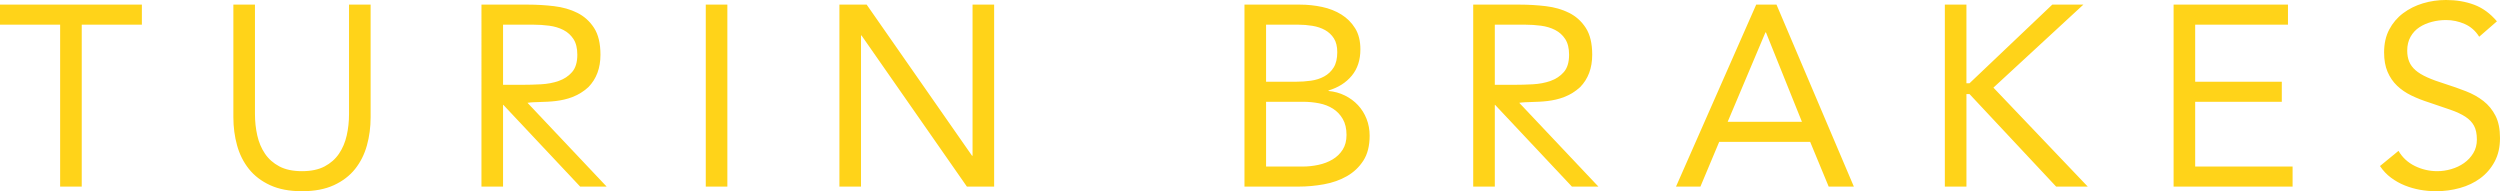 <?xml version="1.0" encoding="utf-8"?>
<!-- Generator: Adobe Illustrator 14.0.0, SVG Export Plug-In . SVG Version: 6.00 Build 43363)  -->
<!DOCTYPE svg PUBLIC "-//W3C//DTD SVG 1.1//EN" "http://www.w3.org/Graphics/SVG/1.1/DTD/svg11.dtd">
<svg version="1.1" id="Layer_1" xmlns="http://www.w3.org/2000/svg" xmlns:xlink="http://www.w3.org/1999/xlink" x="0px" y="0px"
	 width="579.627px" height="44.335px" viewBox="0 0 579.627 44.335" enable-background="new 0 0 579.627 44.335"
	 xml:space="preserve">
<g>
	<defs>
		<rect id="SVGID_1_" width="579.627" height="44.335"/>
	</defs>
	<clipPath id="SVGID_2_">
		<use xlink:href="#SVGID_1_"  overflow="visible"/>
	</clipPath>
	<path clip-path="url(#SVGID_2_)" fill="#FFD319" d="M578.913,4.945c-1.551-1.827-3.309-3.108-5.273-3.843
		c-1.967-0.735-4.143-1.104-6.525-1.104c-1.869,0-3.654,0.259-5.363,0.775s-3.238,1.28-4.59,2.294
		c-1.35,1.013-2.422,2.274-3.217,3.784s-1.191,3.277-1.191,5.304c0,1.748,0.268,3.247,0.805,4.499
		c0.535,1.251,1.27,2.324,2.205,3.218c0.932,0.893,2.035,1.649,3.307,2.264c1.271,0.616,2.66,1.162,4.17,1.64
		c1.867,0.636,3.496,1.191,4.889,1.668c1.389,0.477,2.541,1.013,3.455,1.608c0.914,0.597,1.59,1.303,2.025,2.116
		c0.438,0.814,0.656,1.877,0.656,3.188c0,1.191-0.279,2.245-0.834,3.157c-0.557,0.914-1.271,1.68-2.146,2.294
		c-0.873,0.616-1.855,1.083-2.949,1.401s-2.176,0.477-3.246,0.477c-1.828,0-3.557-0.396-5.186-1.191s-2.9-1.967-3.812-3.516
		l-4.291,3.516c0.715,1.072,1.568,1.976,2.562,2.711c0.992,0.735,2.055,1.331,3.188,1.788c1.133,0.456,2.312,0.794,3.545,1.013
		c1.23,0.218,2.463,0.327,3.695,0.327c1.906,0,3.754-0.248,5.543-0.745c1.785-0.496,3.365-1.251,4.736-2.264
		s2.473-2.294,3.307-3.843c0.836-1.551,1.252-3.377,1.252-5.483c0-2.065-0.348-3.784-1.043-5.154
		c-0.695-1.371-1.629-2.513-2.801-3.427c-1.172-0.913-2.523-1.668-4.053-2.264c-1.529-0.597-3.107-1.152-4.736-1.669
		c-1.67-0.517-3.078-1.032-4.23-1.549c-1.154-0.517-2.066-1.073-2.742-1.67c-0.676-0.595-1.162-1.26-1.459-1.995
		c-0.299-0.735-0.447-1.579-0.447-2.532c0-1.231,0.258-2.305,0.773-3.218c0.516-0.914,1.203-1.648,2.057-2.205
		s1.818-0.974,2.891-1.251c1.072-0.278,2.164-0.418,3.277-0.418c1.51,0,2.959,0.308,4.35,0.924s2.504,1.599,3.338,2.95
		L578.913,4.945z M503.95,43.262h27.588v-4.647h-22.584V23.597h20.082v-4.647h-20.082V5.72h21.514V1.072H503.95V43.262z
		 M450.915,43.262h5.006V21.809h0.715l20.082,21.453h7.33L462.176,20.32l20.857-19.248h-7.211l-19.188,18.234h-0.715V1.072h-5.006
		V43.262z M417.782,28.245h-17.221l8.76-20.737h0.119L417.782,28.245z M388.584,43.262h5.66l4.35-10.369h21.096l4.291,10.369h5.838
		L411.883,1.072h-4.707L388.584,43.262z M293.539,23.597h8.581c1.271,0,2.512,0.119,3.725,0.358
		c1.211,0.238,2.283,0.655,3.217,1.251s1.689,1.391,2.264,2.384c0.576,0.993,0.865,2.226,0.865,3.694
		c0,1.351-0.299,2.493-0.893,3.427c-0.598,0.934-1.381,1.688-2.355,2.264c-0.973,0.576-2.064,0.993-3.277,1.251
		c-1.213,0.26-2.434,0.389-3.664,0.389h-8.462V23.597z M293.539,5.72h7.448c1.111,0,2.215,0.089,3.309,0.269
		c1.092,0.179,2.064,0.507,2.92,0.982c0.852,0.478,1.539,1.123,2.055,1.938s0.775,1.877,0.775,3.188
		c0,1.471-0.279,2.652-0.834,3.546c-0.559,0.895-1.291,1.59-2.205,2.086s-1.938,0.824-3.07,0.983
		c-1.131,0.159-2.293,0.238-3.486,0.238h-6.911V5.72z M288.533,43.262h12.573c1.947,0,3.904-0.179,5.869-0.537
		c1.967-0.356,3.734-0.982,5.305-1.877c1.568-0.894,2.84-2.095,3.814-3.604c0.973-1.509,1.459-3.437,1.459-5.78
		c0-1.39-0.238-2.69-0.715-3.903c-0.477-1.212-1.143-2.273-1.996-3.188c-0.855-0.914-1.867-1.659-3.039-2.235
		c-1.172-0.575-2.436-0.924-3.785-1.043v-0.119c2.264-0.675,4.062-1.816,5.393-3.426c1.332-1.608,1.996-3.645,1.996-6.107
		c0-1.946-0.406-3.576-1.221-4.888c-0.814-1.311-1.877-2.373-3.188-3.188s-2.801-1.4-4.471-1.758
		c-1.668-0.357-3.377-0.536-5.123-0.536h-12.872V43.262z M194.619,43.262h5.006V8.223h0.119l24.432,35.039h6.316V1.072h-5.005
		v35.039h-0.119L200.936,1.072h-6.317V43.262z M163.633,43.262h5.006V1.072h-5.006V43.262z M85.928,1.072h-5.005v25.385
		c0,1.709-0.179,3.358-0.536,4.946c-0.358,1.59-0.954,3-1.788,4.23c-0.834,1.232-1.947,2.215-3.337,2.95
		c-1.391,0.735-3.139,1.103-5.244,1.103c-2.106,0-3.854-0.367-5.244-1.103c-1.391-0.735-2.503-1.718-3.337-2.95
		c-0.834-1.23-1.43-2.641-1.788-4.23c-0.357-1.588-0.536-3.237-0.536-4.946V1.072h-5.006v26.1c0,2.306,0.288,4.49,0.864,6.556
		c0.576,2.065,1.49,3.884,2.742,5.452c1.251,1.569,2.89,2.821,4.916,3.754c2.026,0.934,4.489,1.4,7.389,1.4
		c2.899,0,5.363-0.467,7.389-1.4c2.026-0.933,3.665-2.185,4.916-3.754c1.252-1.568,2.165-3.387,2.741-5.452
		c0.576-2.065,0.864-4.25,0.864-6.556V1.072z M32.894,1.072H0V5.72h13.944v37.542h5.006V5.72h13.944V1.072z"/>
	<path clip-path="url(#SVGID_2_)" fill="#FFD319" d="M346.573,5.72h7.031c1.232,0,2.453,0.08,3.666,0.239
		c1.211,0.159,2.303,0.486,3.277,0.982c0.973,0.497,1.758,1.202,2.354,2.115c0.596,0.914,0.895,2.126,0.895,3.635
		c0,1.749-0.408,3.091-1.223,4.023s-1.848,1.619-3.098,2.055c-1.252,0.438-2.623,0.696-4.113,0.775
		c-1.49,0.08-2.93,0.119-4.32,0.119h-4.469V5.72z M341.567,43.262h5.006v-18.95h0.064l17.812,18.95h6.139l-18.352-19.426
		c3.297-0.517,9.502,0.625,14.119-3.635c1.867-1.907,2.801-4.41,2.801-7.51c0-2.622-0.496-4.696-1.49-6.227
		c-0.992-1.529-2.283-2.691-3.871-3.486c-1.59-0.794-3.389-1.311-5.395-1.549c-2.006-0.239-4.021-0.358-6.047-0.358h-10.787V43.262z
		"/>
	<path clip-path="url(#SVGID_2_)" fill="#FFD319" d="M116.634,5.72h7.031c1.231,0,2.453,0.08,3.665,0.239
		c1.211,0.159,2.304,0.486,3.277,0.982c0.973,0.497,1.758,1.202,2.354,2.115c0.596,0.914,0.894,2.126,0.894,3.635
		c0,1.749-0.408,3.091-1.222,4.023c-0.814,0.933-1.847,1.619-3.098,2.055c-1.252,0.438-2.622,0.696-4.112,0.775
		c-1.49,0.08-2.93,0.119-4.32,0.119h-4.469V5.72z M111.627,43.262h5.006v-18.95h0.063l17.814,18.95h6.137l-18.35-19.426
		c3.297-0.517,9.502,0.625,14.119-3.635c1.867-1.907,2.801-4.41,2.801-7.51c0-2.622-0.497-4.696-1.49-6.227
		c-0.993-1.529-2.284-2.691-3.873-3.486c-1.589-0.794-3.387-1.311-5.393-1.549c-2.006-0.239-4.022-0.358-6.048-0.358h-10.786V43.262
		z"/>
</g>
</svg>
